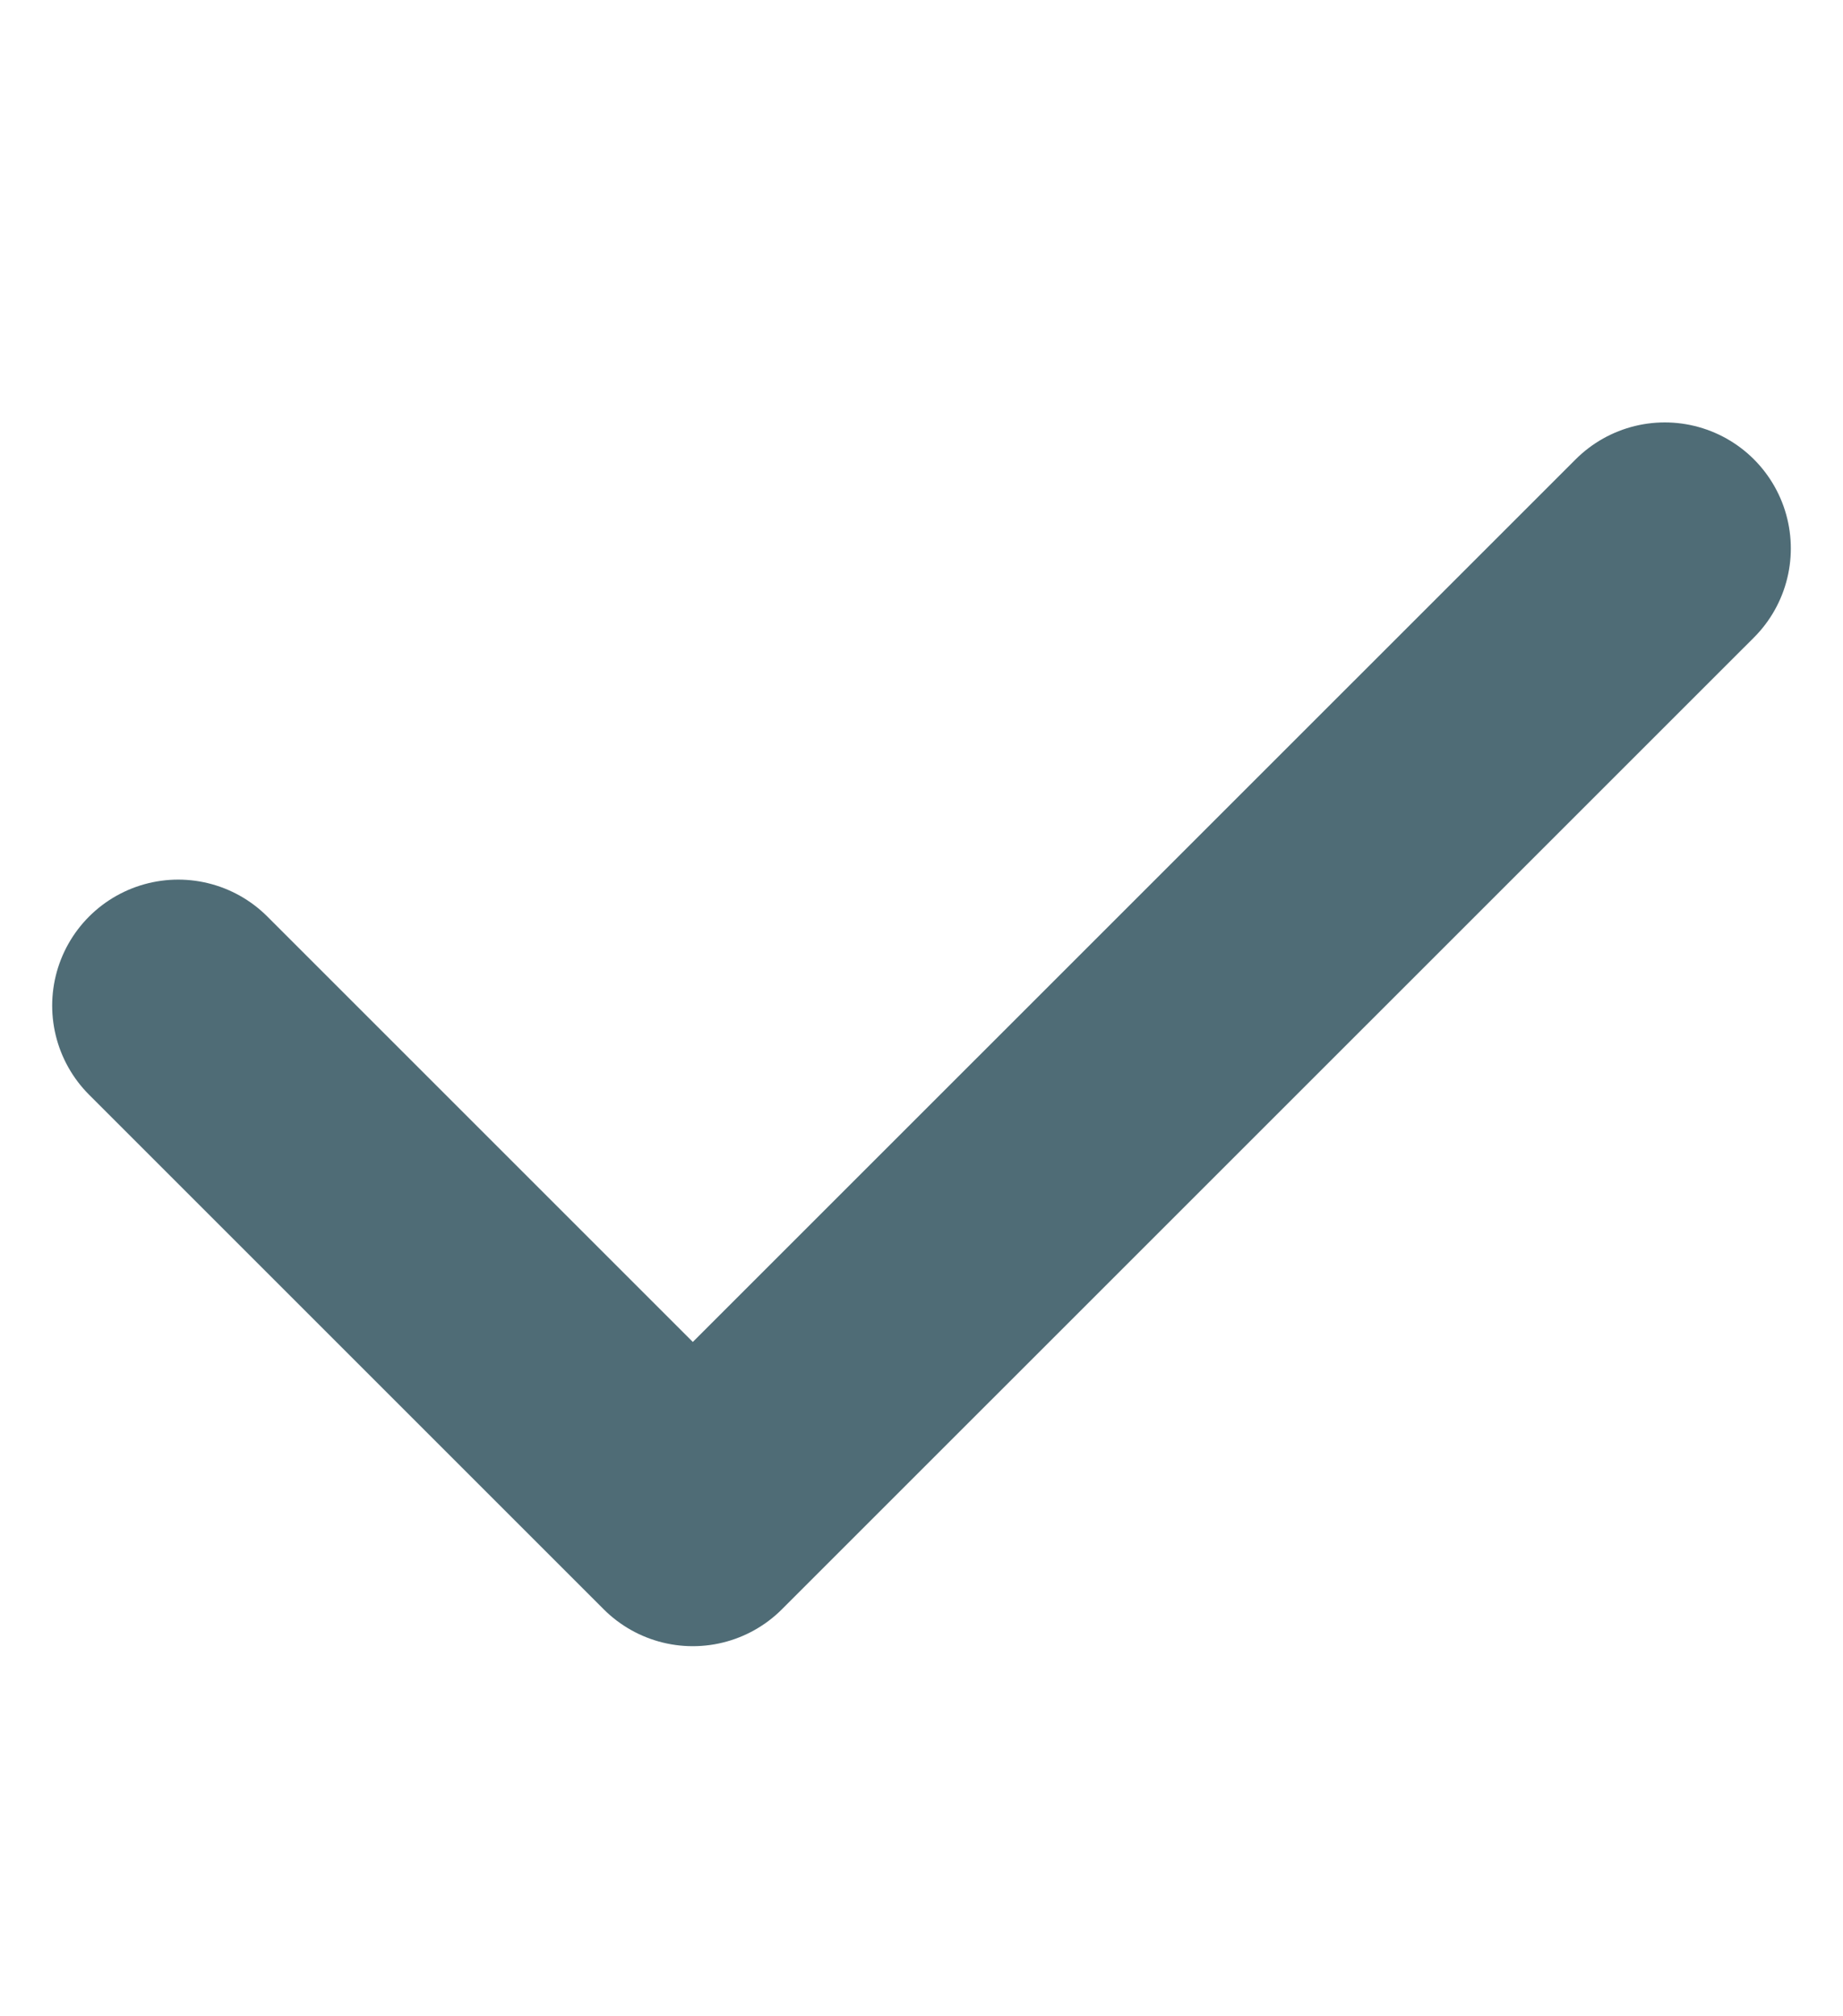<svg xmlns="http://www.w3.org/2000/svg" width="14.623" height="16" viewBox="0 0 14.623 10.126">
    <path id="Path_721" data-name="Path 721" d="M683.8,450.851l4.083,4.083,7.712-7.711"
          transform="translate(-682.386 -445.808)" fill="none" stroke="#4F6C76" stroke-linecap="round"
          stroke-linejoin="round" stroke-width="2"/>
</svg>
